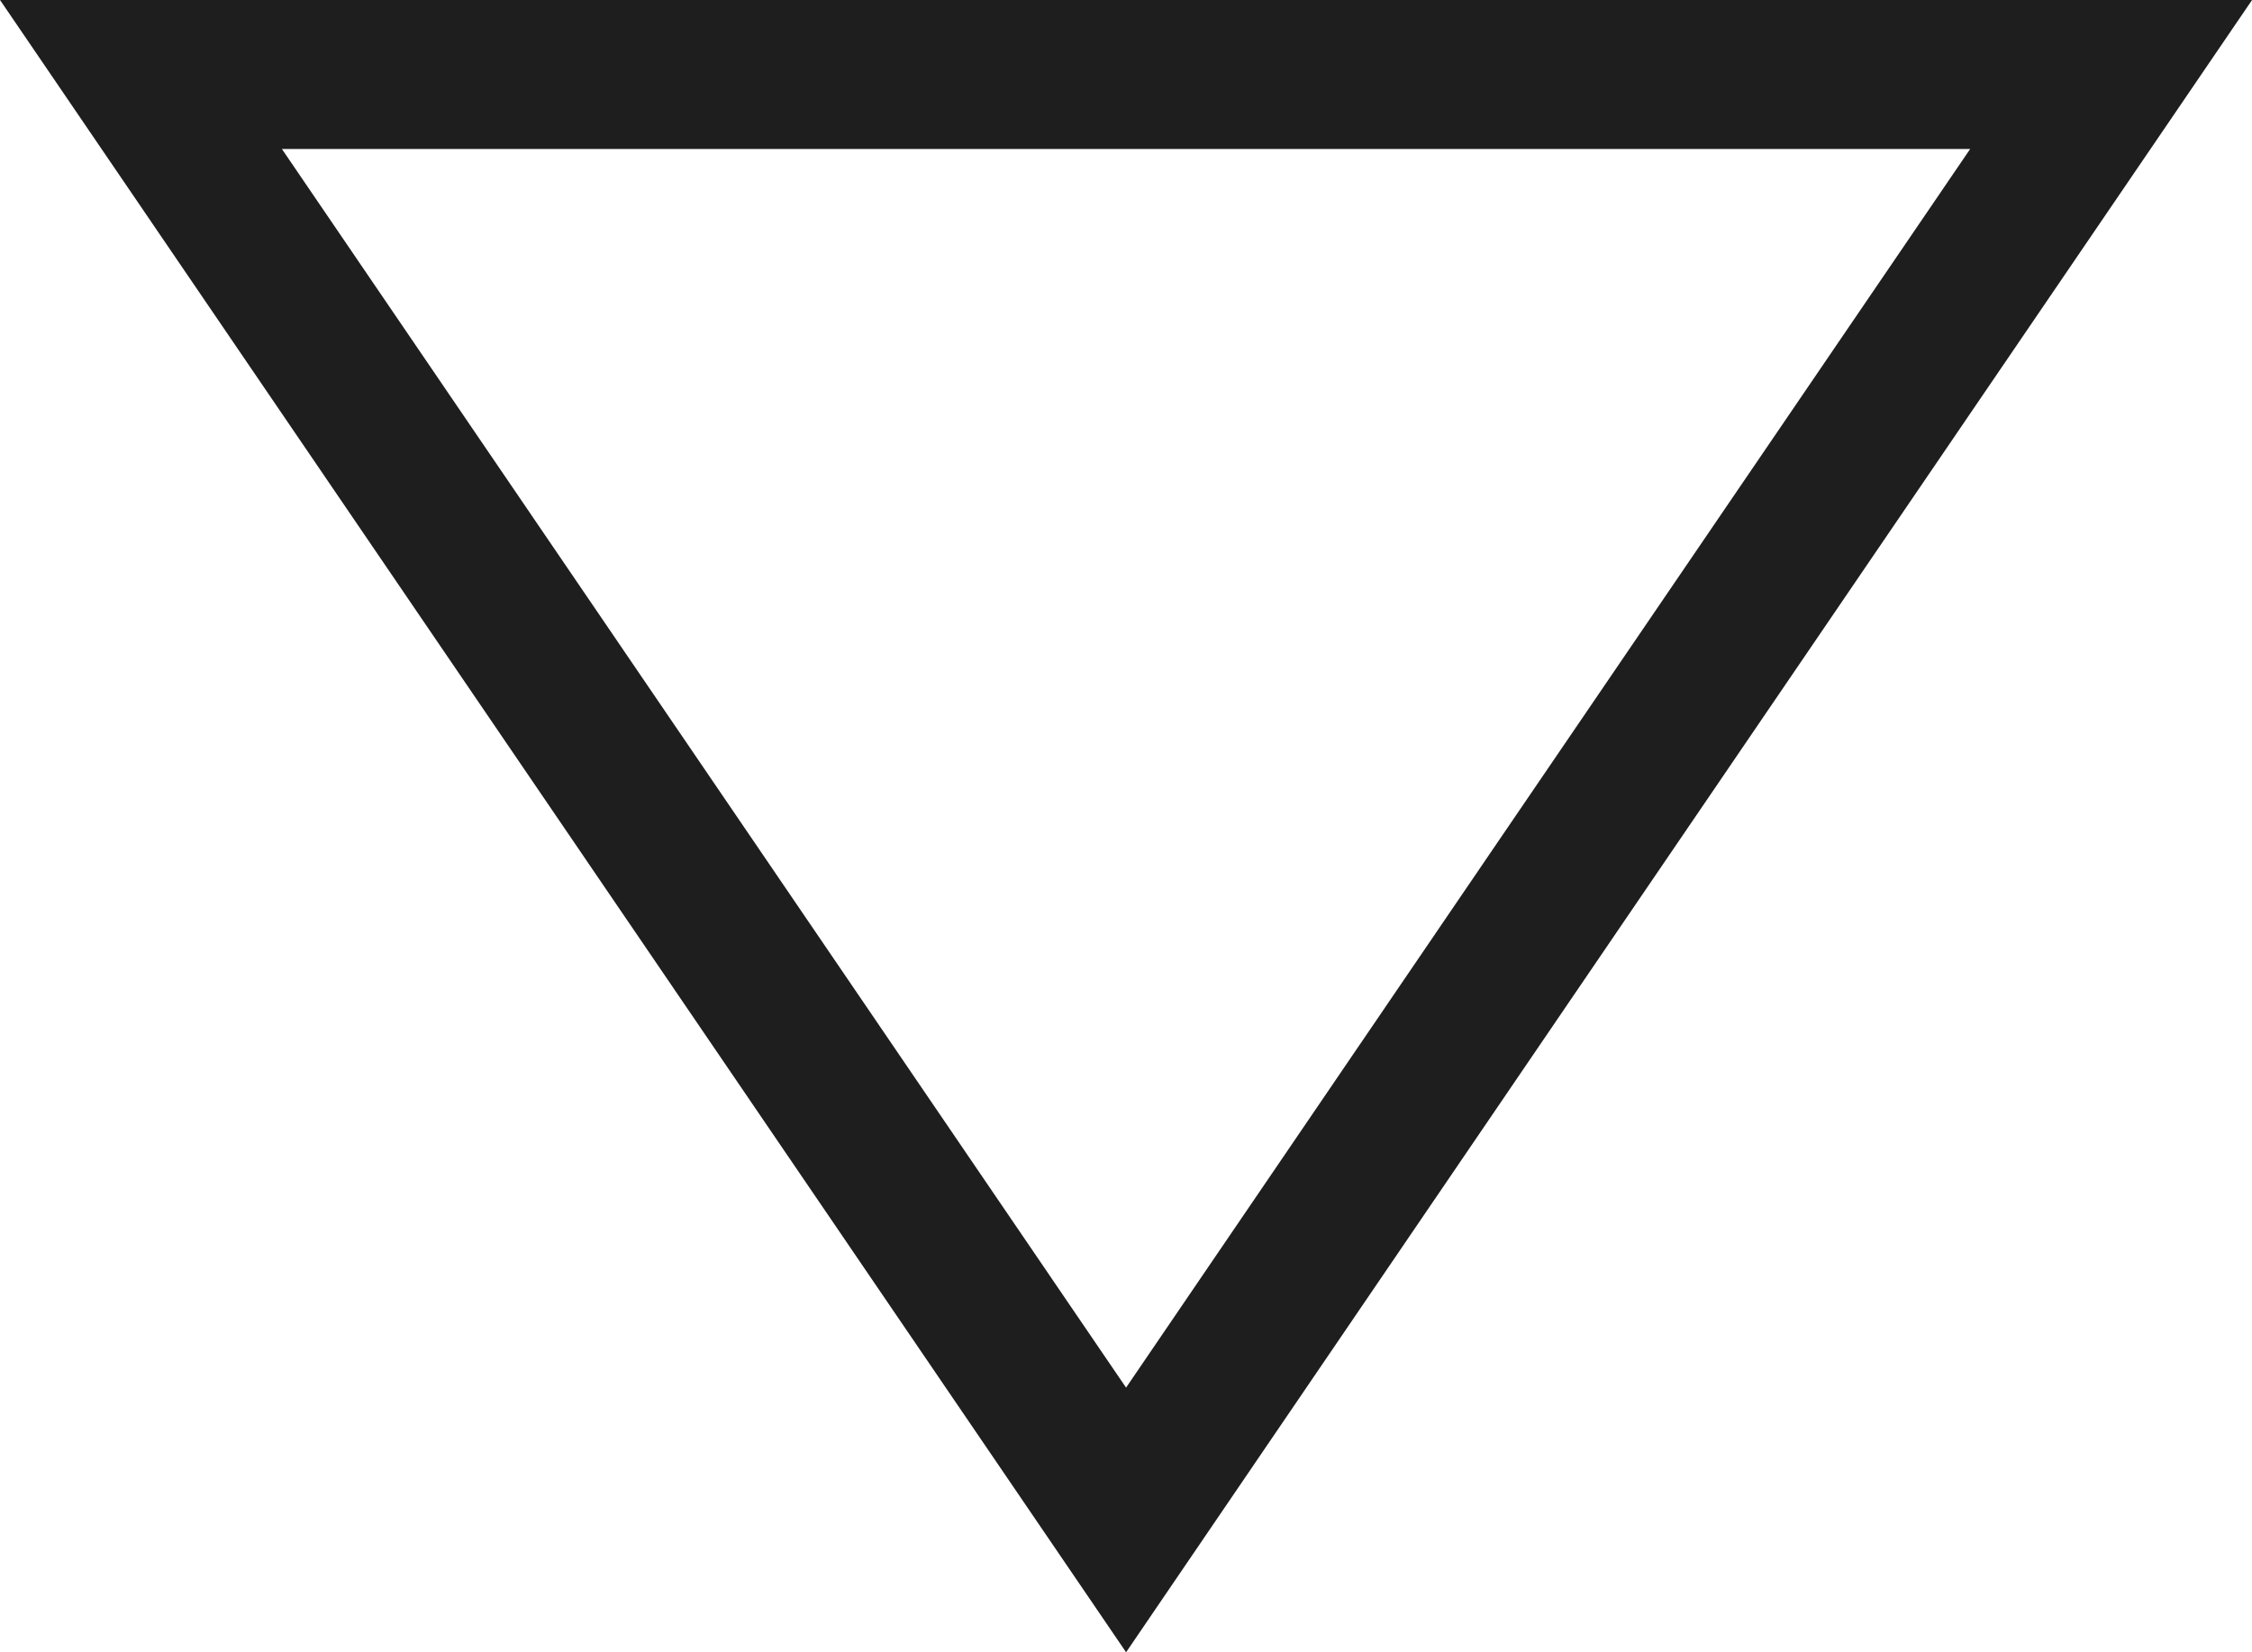 <svg xmlns="http://www.w3.org/2000/svg" viewBox="0 0 30.224 22.177" xmlns:v="https://vecta.io/nano"><path d="M28.333 1H1.892l13.221 19.4 5.6-8.22z" fill="none" stroke="#1e1e1e" stroke-miterlimit="10" stroke-width="2"/></svg>